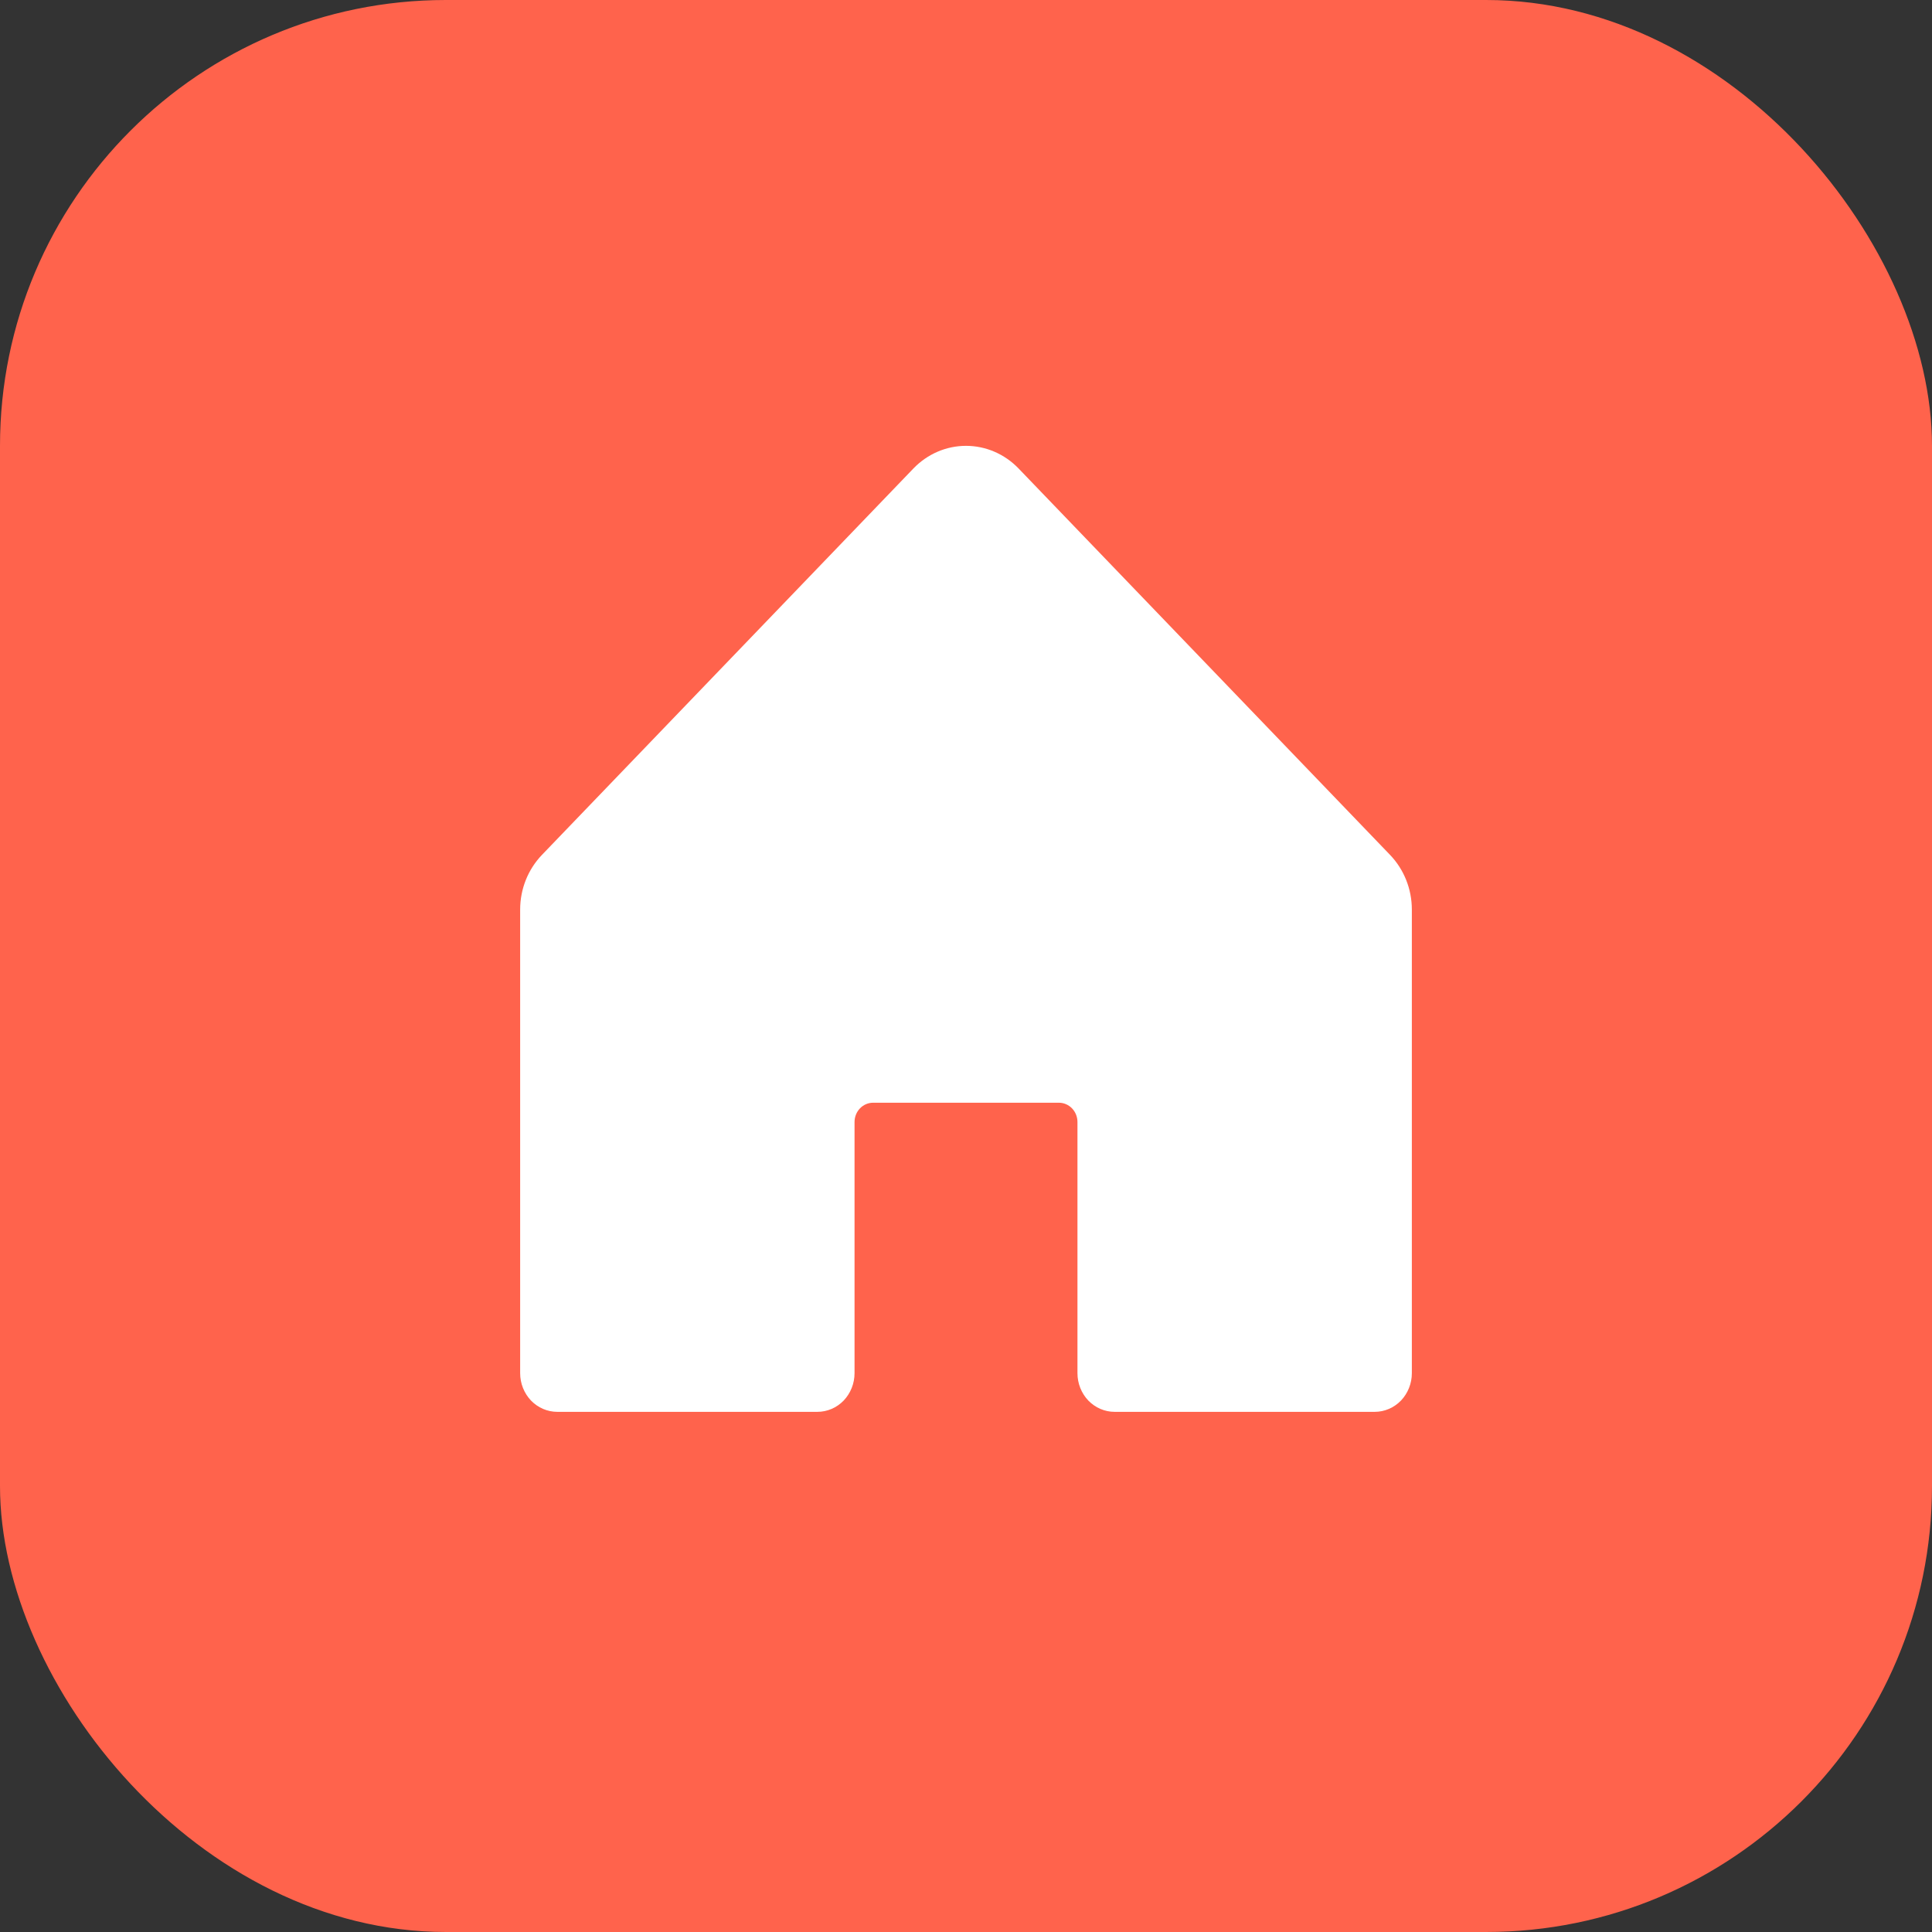 <?xml version="1.0" encoding="UTF-8"?> <svg xmlns="http://www.w3.org/2000/svg" width="26" height="26" viewBox="0 0 26 26" fill="none"><rect x="0" y="0" width="26" height="26" fill="#333333" stroke="none"/><rect width="26" height="26" rx="6" fill="#FF634C"></rect><path d="M19 12.24V18.48C19 18.618 18.947 18.75 18.854 18.848C18.76 18.945 18.633 19 18.5 19H15C14.867 19 14.74 18.945 14.646 18.848C14.553 18.75 14.5 18.618 14.5 18.48V15.1C14.5 15.031 14.474 14.965 14.427 14.916C14.38 14.867 14.316 14.84 14.25 14.84H11.75C11.684 14.84 11.62 14.867 11.573 14.916C11.526 14.965 11.5 15.031 11.5 15.1V18.48C11.5 18.618 11.447 18.75 11.354 18.848C11.26 18.945 11.133 19 11 19H7.5C7.367 19 7.24 18.945 7.146 18.848C7.053 18.75 7 18.618 7 18.48V12.24C7 11.964 7.106 11.7 7.293 11.505L12.293 6.304C12.481 6.109 12.735 6 13 6C13.265 6 13.519 6.109 13.707 6.304L18.707 11.505C18.894 11.7 19 11.964 19 12.24Z" fill="white"></path></svg> 
